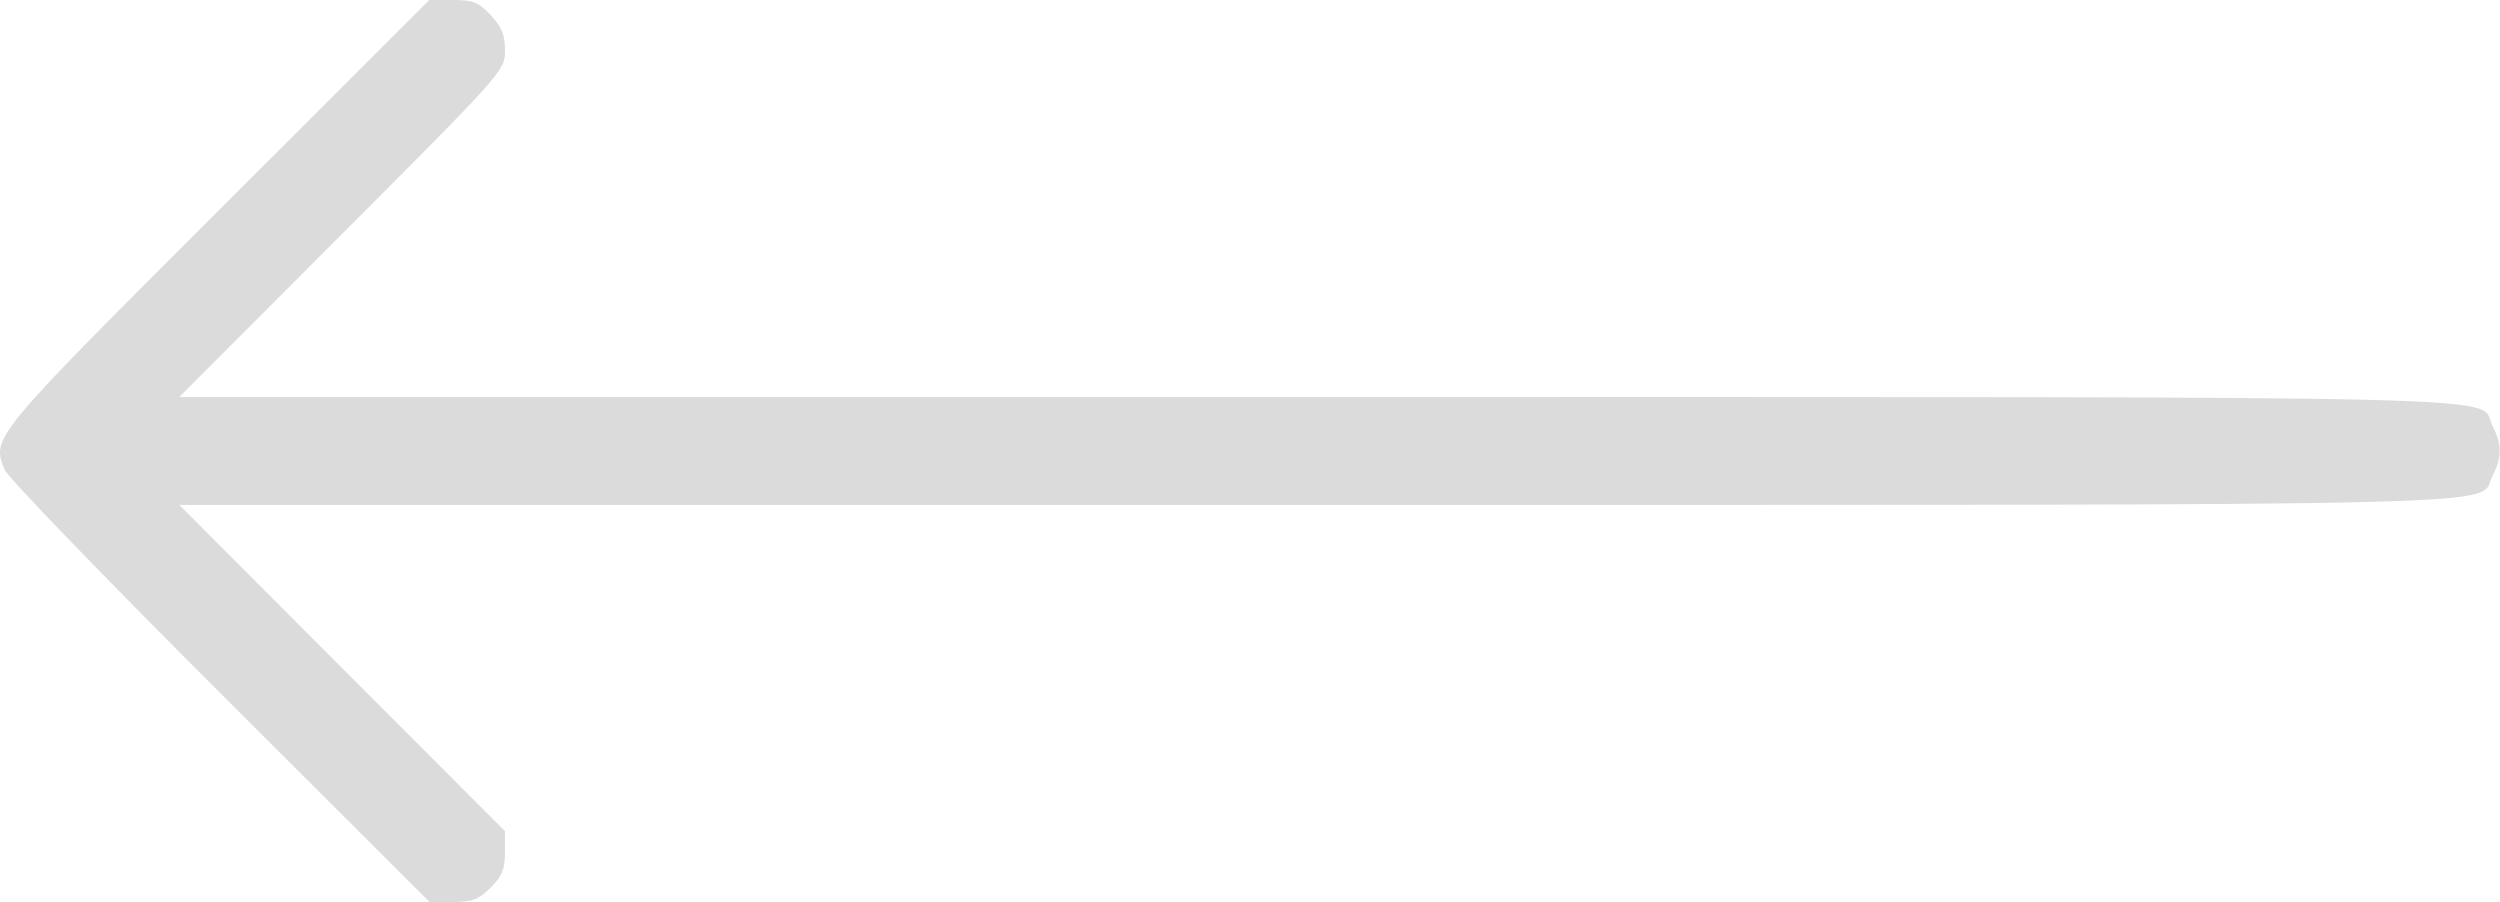 <?xml version="1.0" encoding="UTF-8"?> <svg xmlns="http://www.w3.org/2000/svg" width="510" height="184" viewBox="0 0 510 184" fill="none"><path fill-rule="evenodd" clip-rule="evenodd" d="M100.121 3.106C102.348 5.49 103.022 7.166 103.022 10.321C103.022 14.384 102.642 14.811 69.792 47.715L36.562 81H268.842C524.2 81 505.174 80.526 508.505 86.967C510.435 90.699 510.422 93.326 508.456 97.128C505.205 103.414 522.14 103 268.324 103H36.562L69.792 136.285L103.022 169.569V173.861C103.022 177.272 102.422 178.754 100.099 181.077C97.684 183.492 96.345 184 92.398 184H87.621L44.871 141.326C21.358 117.855 1.597 97.387 0.957 95.842C-1.767 89.266 -1.721 89.209 44.3 43.233L87.576 0H92.398C96.502 0 97.651 0.462 100.121 3.106Z" fill="#DBDBDB"></path></svg> 